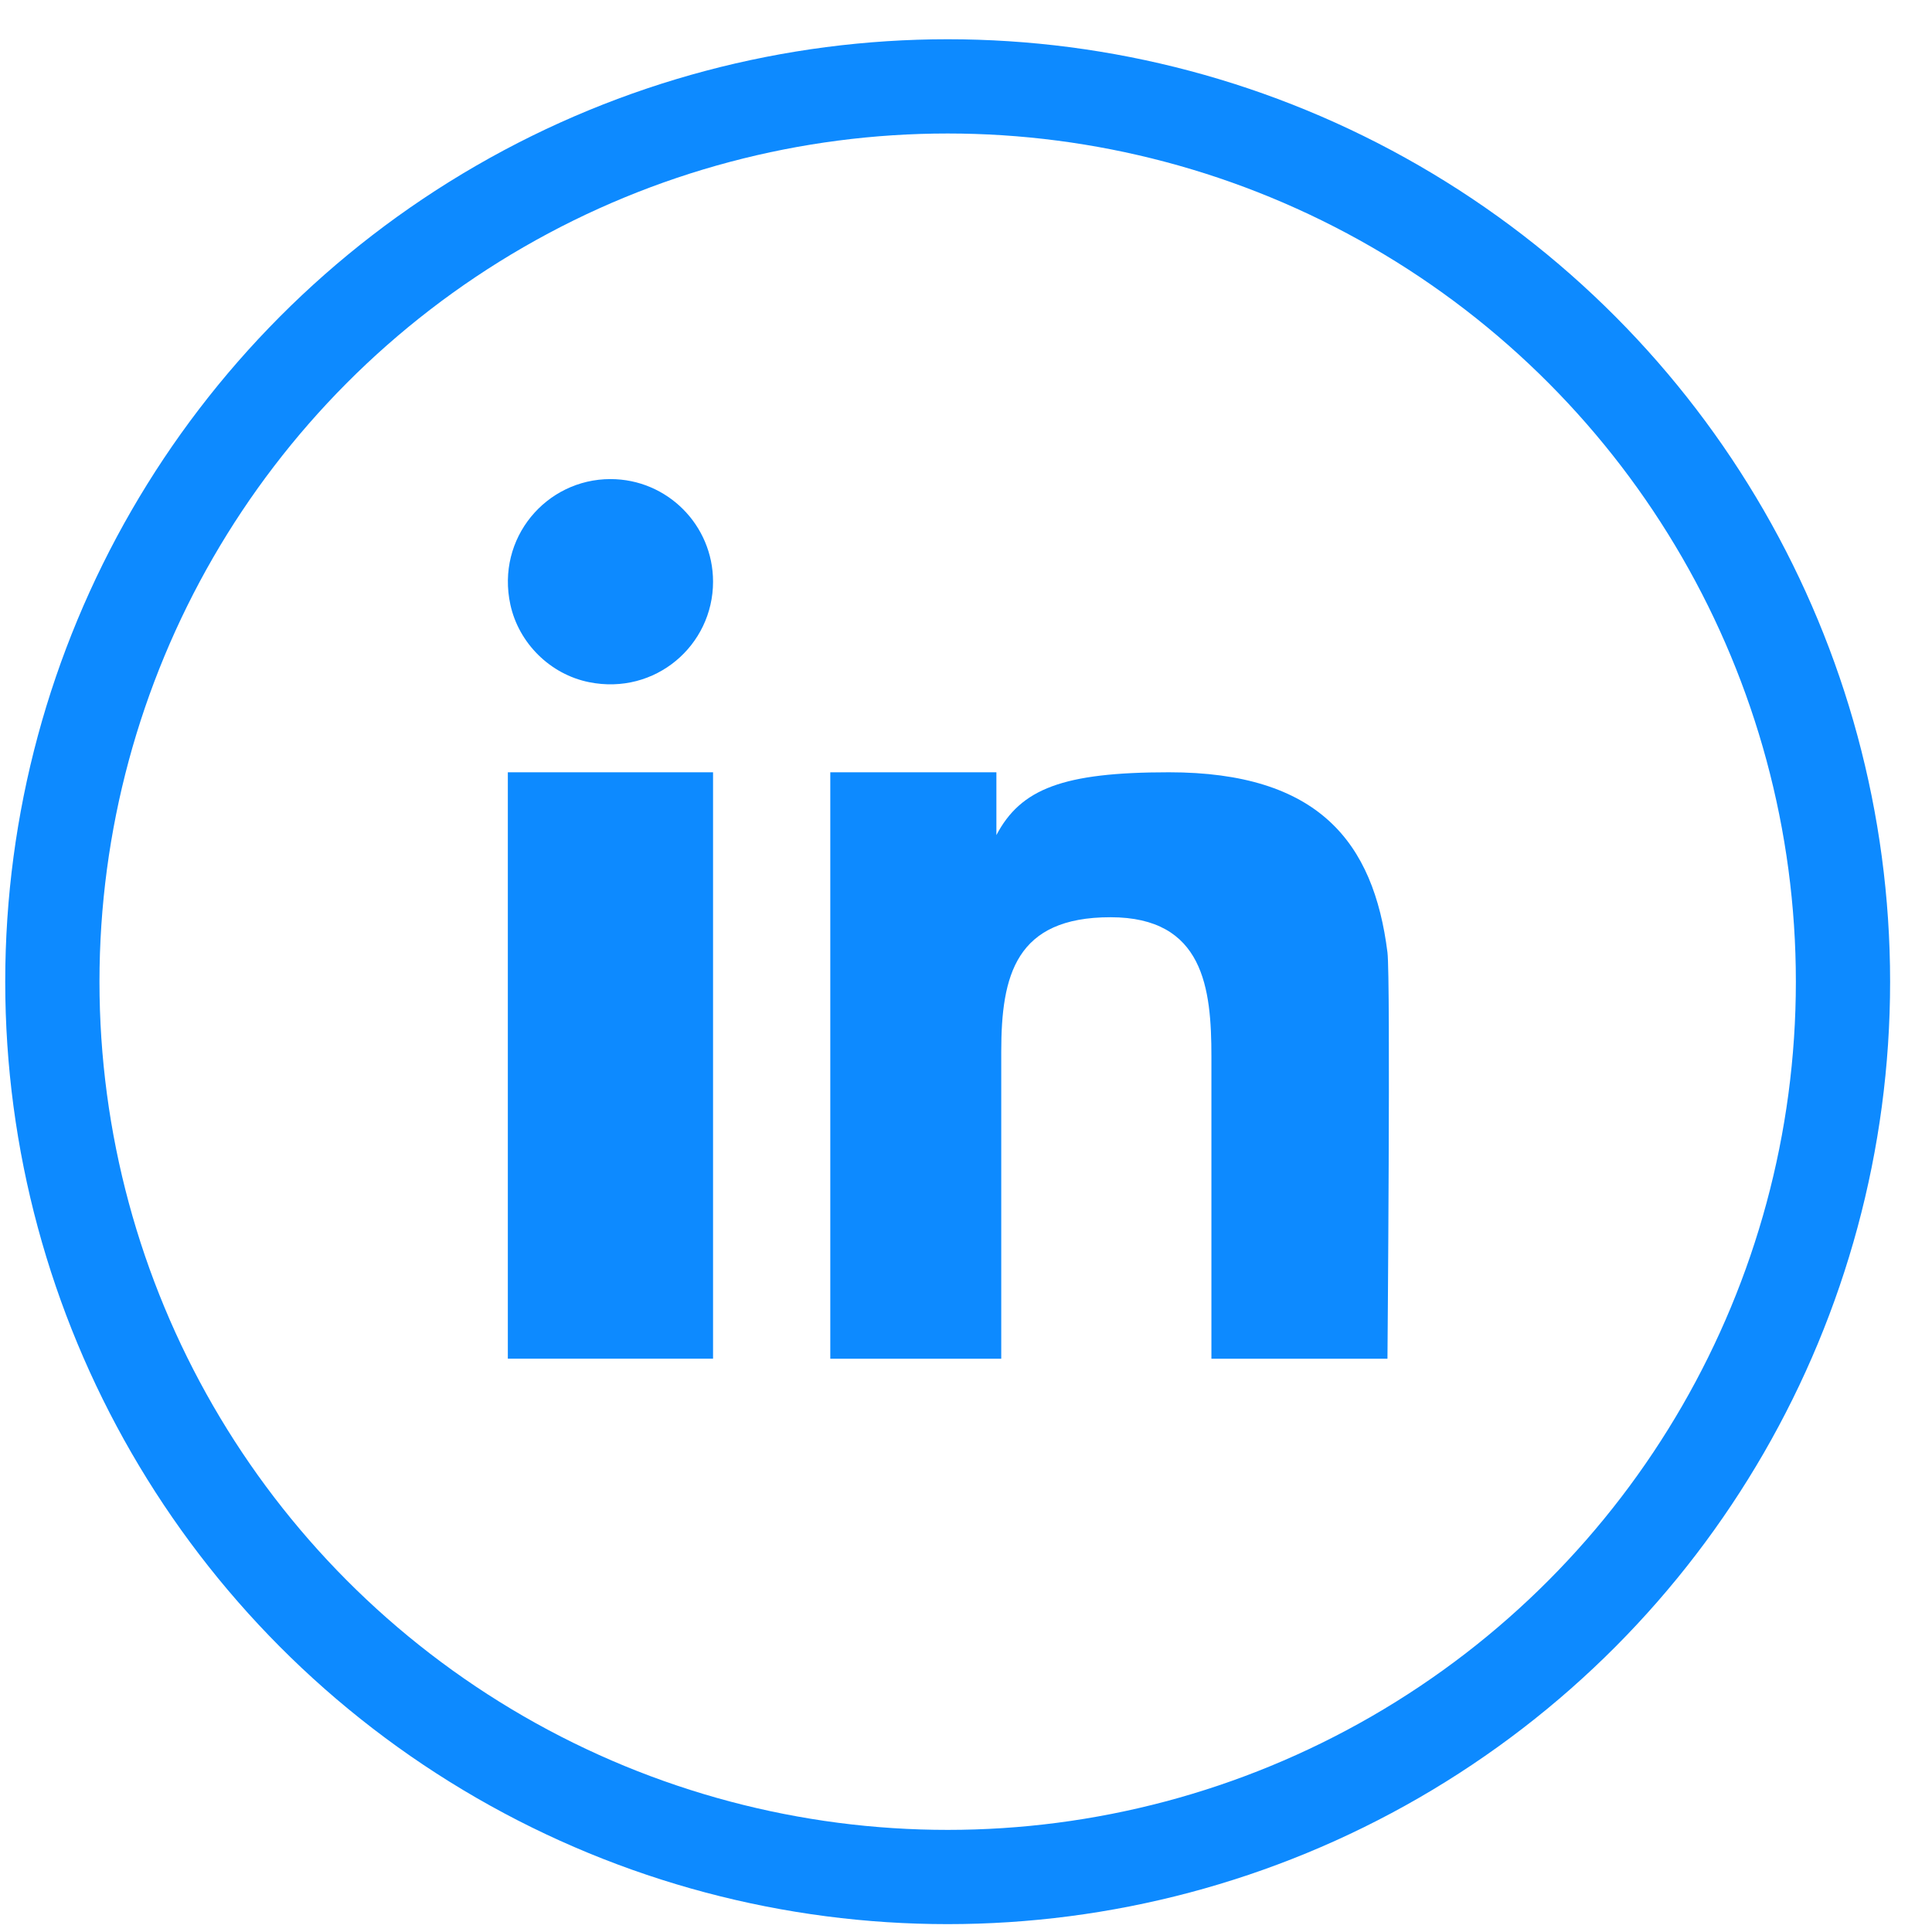 <svg width="41" height="41" viewBox="0 0 41 41" fill="none" xmlns="http://www.w3.org/2000/svg">
<circle cx="20.111" cy="20.833" r="19" stroke="#0D8AFF" stroke-width="2"/>
<path fill-rule="evenodd" clip-rule="evenodd" d="M12.955 10.167C11.591 10.167 10.524 11.42 10.831 12.832C11.01 13.652 11.678 14.312 12.502 14.477C13.905 14.759 15.132 13.697 15.132 12.344C15.132 11.144 14.159 10.167 12.955 10.167ZM29.444 20.212C29.151 17.866 27.977 16.389 24.806 16.389C22.556 16.389 21.662 16.74 21.145 17.722V16.389H17.62V28.834H21.248V22.319C21.248 20.693 21.556 19.465 23.566 19.465C25.549 19.465 25.708 20.977 25.708 22.424V28.834H29.444C29.444 28.834 29.513 20.76 29.444 20.212ZM15.132 28.833H10.777V16.389H15.132V28.833Z" fill="#0D8AFF"/>
</svg>
